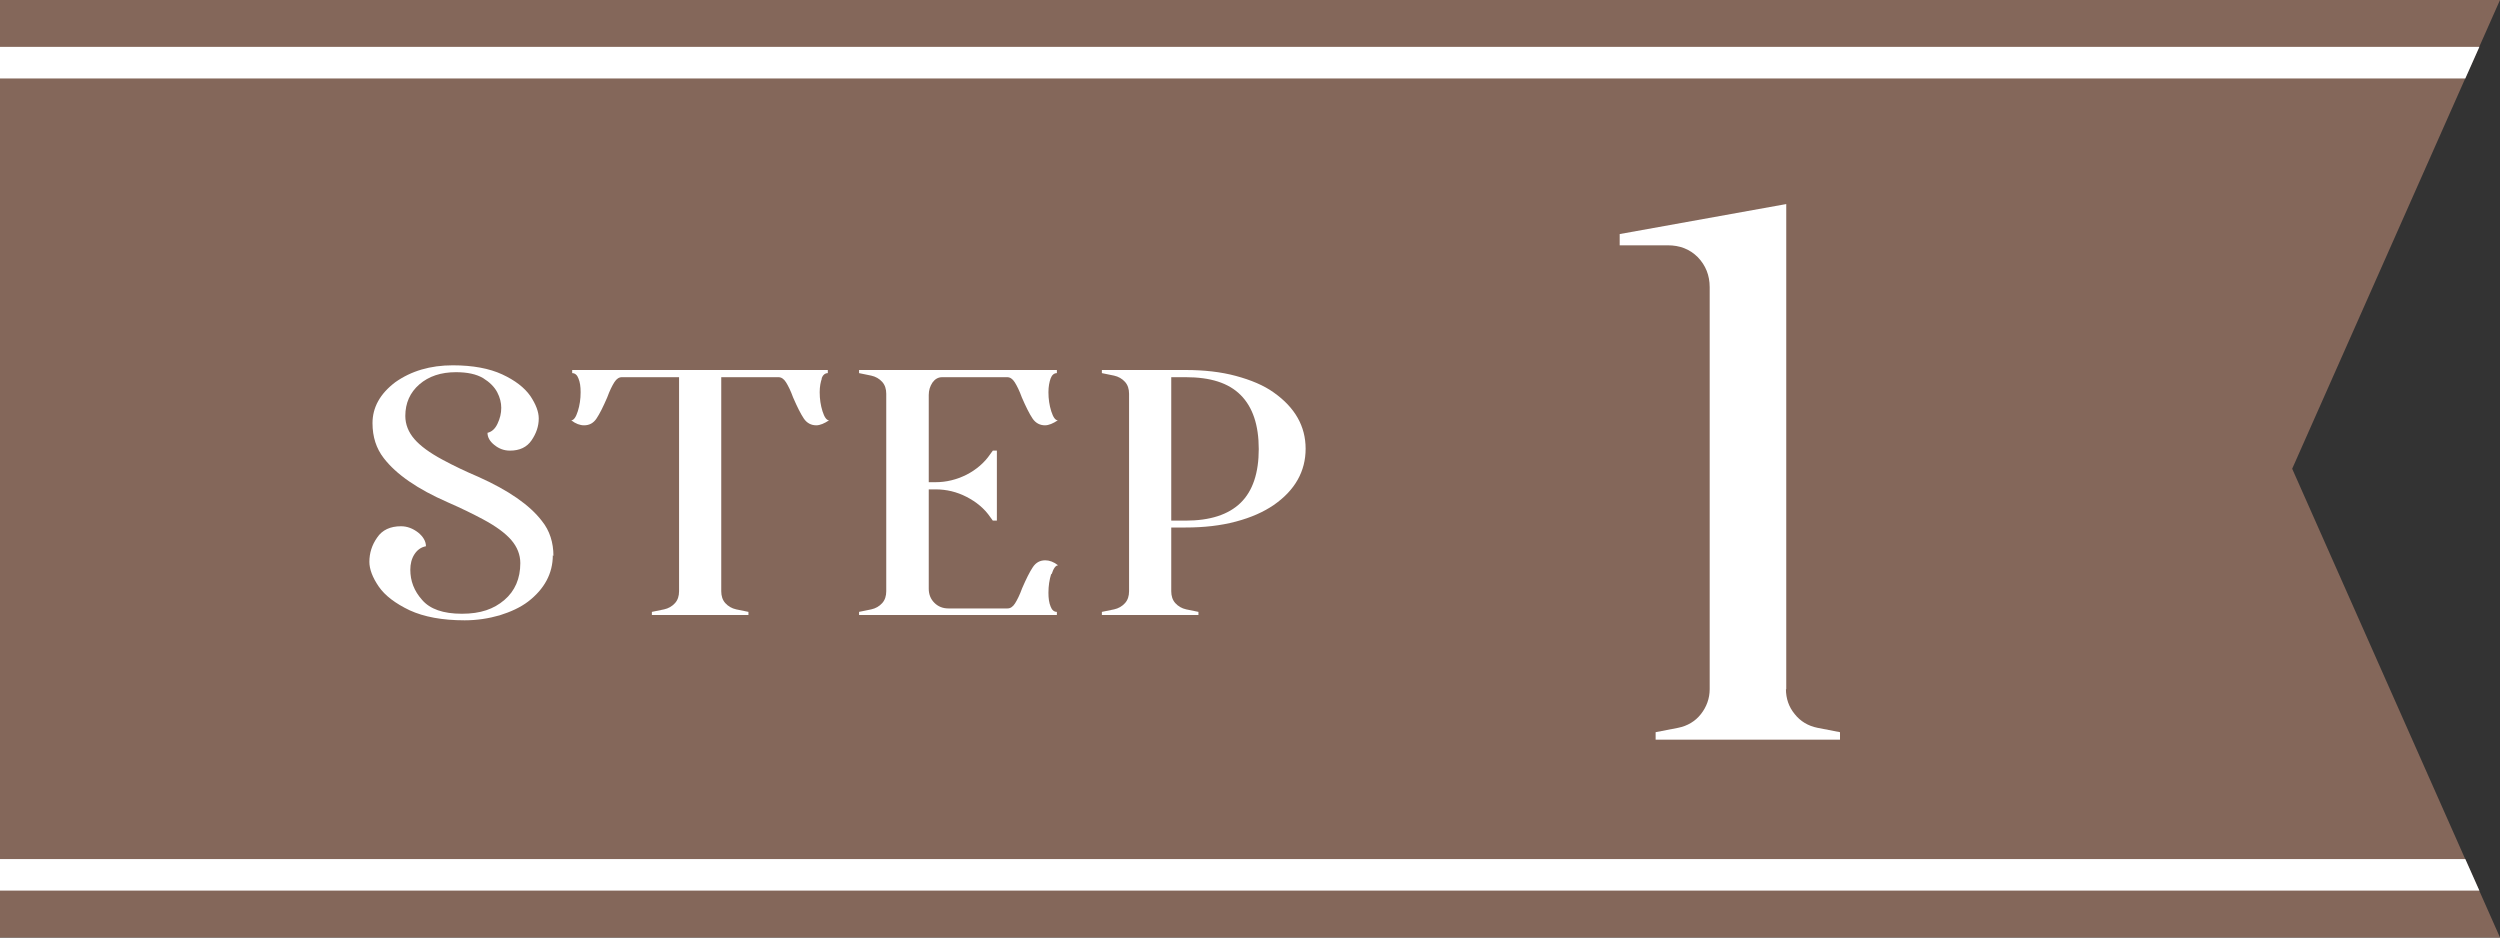<?xml version="1.0" encoding="UTF-8"?>
<svg id="_Layout_" data-name="[Layout]" xmlns="http://www.w3.org/2000/svg" viewBox="0 0 80 30">
  <rect x="0" y="0" width="80" height="30" fill="#333333" stroke="none"/>
  <defs>
    <style>
      .cls-1 {
        fill: #84675a;
      }

      .cls-1, .cls-2 {
        stroke-width: 0px;
      }

      .cls-2 {
        fill: #fff;
      }
    </style>
  </defs>
  <g>
    <polygon class="cls-1" points="80 30 73.35 15 80 0 0 0 0 30 80 30"/>
    <polygon class="cls-2" points="0 28.5 79.34 28.5 78.89 27.49 0 27.49 0 28.5"/>
    <polygon class="cls-2" points="0 2.51 78.89 2.51 79.34 1.5 0 1.5 0 2.51"/>
  </g>
  <g>
    <g>
      <path class="cls-2" d="m17.69,17.77c0,.58-.27,1.08-.79,1.48-.25.19-.56.33-.91.44-.35.1-.72.16-1.12.16-.72,0-1.3-.11-1.76-.32-.46-.22-.79-.47-.99-.76s-.3-.56-.3-.79c0-.28.08-.54.25-.78.16-.24.42-.36.76-.36.2,0,.38.07.55.2.16.13.25.28.25.44-.16.03-.28.12-.37.26-.09.14-.13.31-.13.49,0,.36.12.68.38.97.25.29.67.44,1.27.44s1.02-.15,1.36-.44c.34-.29.51-.69.51-1.18,0-.27-.1-.52-.29-.74-.19-.22-.49-.44-.9-.66-.3-.16-.68-.35-1.14-.55-.96-.42-1.64-.89-2.04-1.41-.24-.31-.36-.68-.36-1.12,0-.5.24-.94.73-1.31.51-.36,1.12-.54,1.84-.54.64,0,1.17.1,1.58.29.41.19.71.42.9.69.18.27.27.51.27.72,0,.25-.08.48-.23.7-.15.22-.38.33-.69.33-.19,0-.35-.06-.5-.18-.15-.12-.22-.25-.22-.39.13-.03.24-.12.32-.29s.12-.33.12-.51c0-.16-.04-.33-.13-.5-.09-.17-.24-.32-.45-.45-.22-.13-.51-.19-.87-.19-.48,0-.87.13-1.17.39-.3.26-.45.6-.45,1.01,0,.27.1.52.29.74.19.22.49.44.9.66.37.2.75.38,1.15.55.96.43,1.64.9,2.03,1.41.25.31.37.69.37,1.12Z"/>
      <path class="cls-2" d="m26.3,12.11c-.04.11-.07.26-.07.44,0,.22.03.42.09.61s.13.29.21.29c-.15.1-.29.16-.41.16-.16,0-.3-.07-.4-.22-.1-.15-.21-.37-.34-.67-.08-.22-.16-.38-.23-.49-.07-.11-.15-.16-.24-.16h-1.83v6.85c0,.15.04.28.13.38.09.1.21.17.35.2l.39.08v.1h-3.09v-.1l.39-.08c.14-.03.26-.1.35-.2.09-.1.13-.23.13-.38v-6.85h-1.83c-.09,0-.17.05-.24.16-.07.11-.15.27-.23.49-.13.3-.24.52-.34.67-.1.15-.23.22-.4.22-.13,0-.27-.05-.41-.16.08,0,.15-.1.21-.29.06-.19.09-.39.09-.61,0-.18-.02-.32-.07-.44-.04-.11-.11-.17-.2-.17v-.1h8.18v.1c-.09,0-.16.06-.2.17Z"/>
      <path class="cls-2" d="m33.64,18.36c-.06.19-.09.39-.09.61,0,.18.02.32.07.44.04.11.11.17.2.17v.1h-6.33v-.1l.39-.08c.14-.03.26-.1.35-.2.09-.1.13-.23.13-.38v-6.32c0-.15-.04-.28-.13-.38-.09-.1-.21-.17-.35-.2l-.39-.08v-.1h6.33v.1c-.09,0-.16.06-.2.17-.04.11-.07.26-.07.44,0,.22.03.42.09.61s.13.29.21.29c-.15.1-.29.16-.41.16-.16,0-.3-.07-.4-.22-.1-.15-.21-.37-.34-.67-.08-.22-.16-.38-.23-.49-.07-.11-.15-.16-.24-.16h-2.08c-.13,0-.23.06-.31.17-.08.12-.12.25-.12.4v2.79h.22c.34,0,.67-.08.99-.24.31-.16.57-.38.76-.66l.08-.11h.13v2.24h-.13l-.08-.11c-.19-.28-.45-.49-.76-.65-.31-.16-.64-.24-.99-.24h-.22v3.18c0,.18.06.33.18.45.12.12.27.18.45.18h1.89c.09,0,.17-.05.24-.16s.15-.27.23-.49c.13-.3.24-.52.34-.67.1-.15.23-.22.4-.22.13,0,.27.05.41.16-.08,0-.15.1-.21.29Z"/>
      <path class="cls-2" d="m37.48,16.88v2.04c0,.15.04.28.13.38.09.1.21.17.35.2l.39.08v.1h-3.09v-.1l.39-.08c.14-.03.26-.1.35-.2.09-.1.13-.23.13-.38v-6.32c0-.15-.04-.28-.13-.38-.09-.1-.21-.17-.35-.2l-.39-.08v-.1h2.68c.59,0,1.13.06,1.61.19.48.13.89.3,1.21.53.68.48,1.02,1.08,1.02,1.8s-.34,1.33-1.02,1.8c-.32.22-.72.4-1.21.53-.49.13-1.02.19-1.61.19h-.46Zm0-.22h.46c.78,0,1.37-.19,1.76-.57s.58-.96.58-1.72-.19-1.34-.58-1.73-.97-.57-1.76-.57h-.46v4.59Z"/>
    </g>
    <path class="cls-2" d="m57.15,22.05c0,.3.09.57.28.8.18.23.43.38.73.44l.72.14v.24h-5.9v-.24l.72-.14c.3-.06.55-.21.73-.44.18-.23.28-.5.28-.8v-12.86c0-.38-.13-.7-.38-.96-.26-.26-.58-.38-.96-.38h-1.54v-.36l5.33-.96v15.53Z"/>
  </g>
</svg>